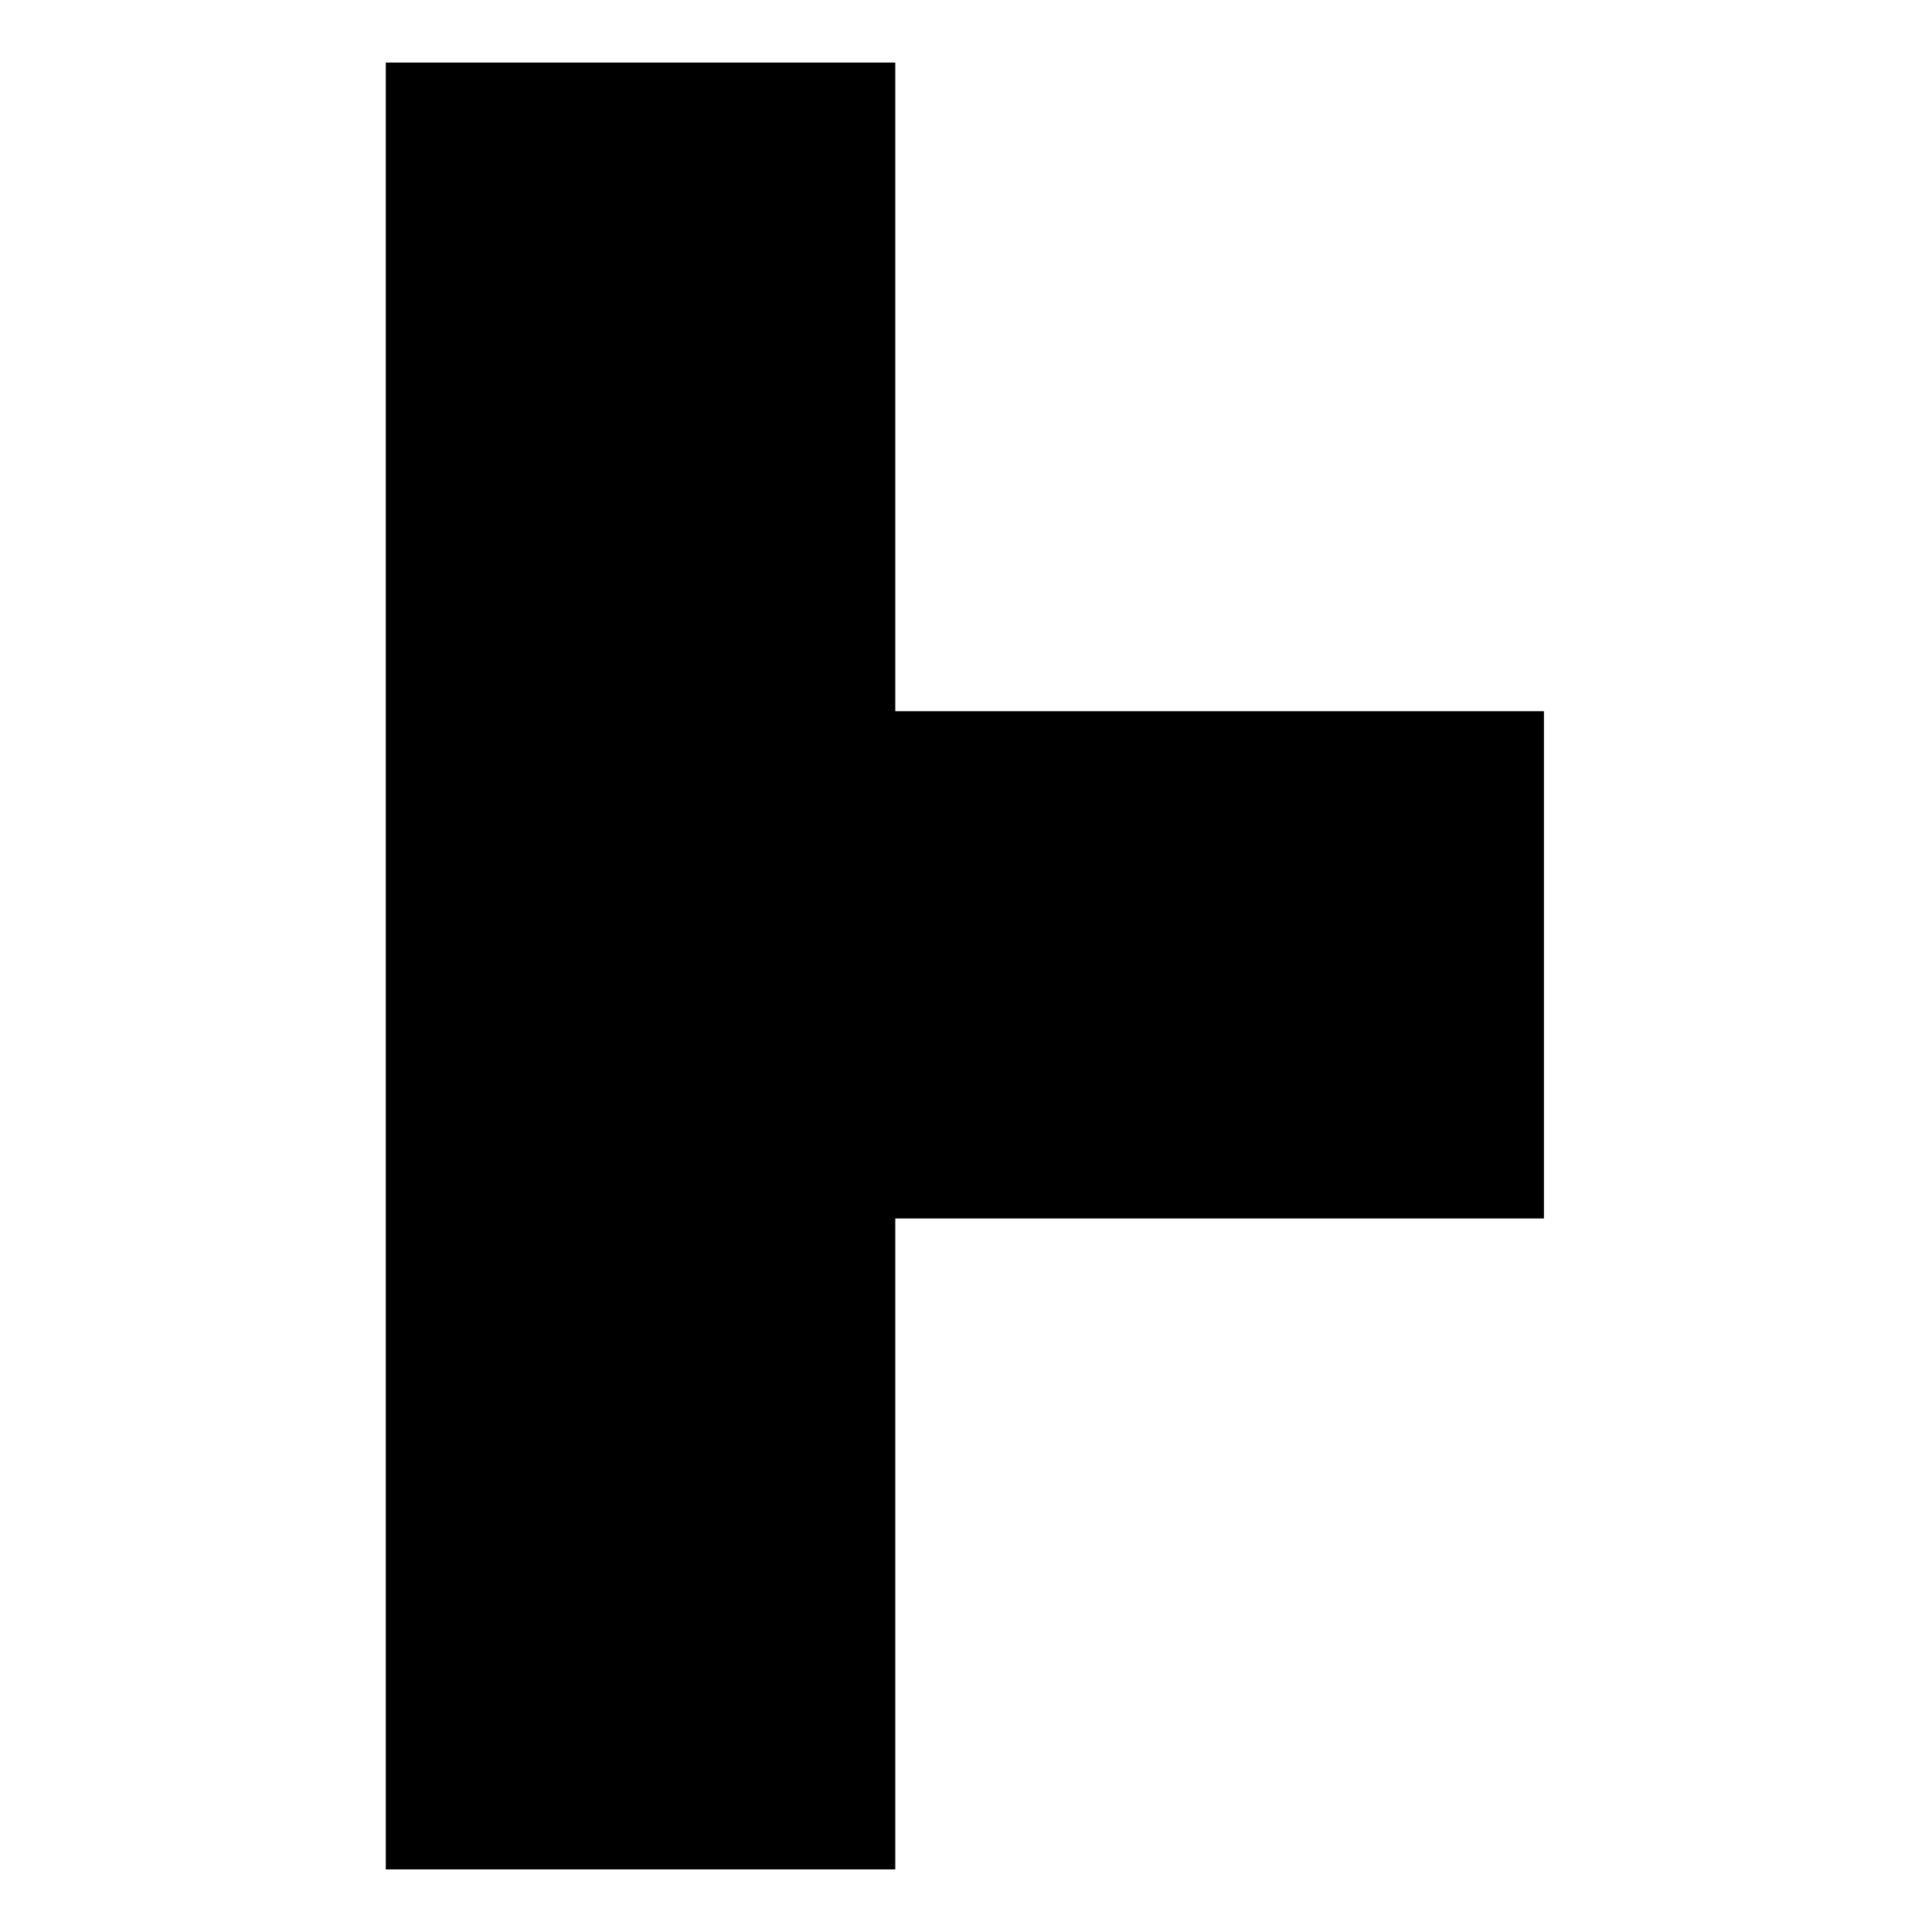 <?xml version="1.0" encoding="UTF-8"?>
<!-- Uploaded to: SVG Repo, www.svgrepo.com, Generator: SVG Repo Mixer Tools -->
<svg fill="#000000" width="800px" height="800px" version="1.1" viewBox="144 144 512 512" xmlns="http://www.w3.org/2000/svg">
 <path d="m246.24 639.41v-478.83h135.02v171.9h171.9v134.43h-171.9v172.5z" fill-rule="evenodd"/>
</svg>